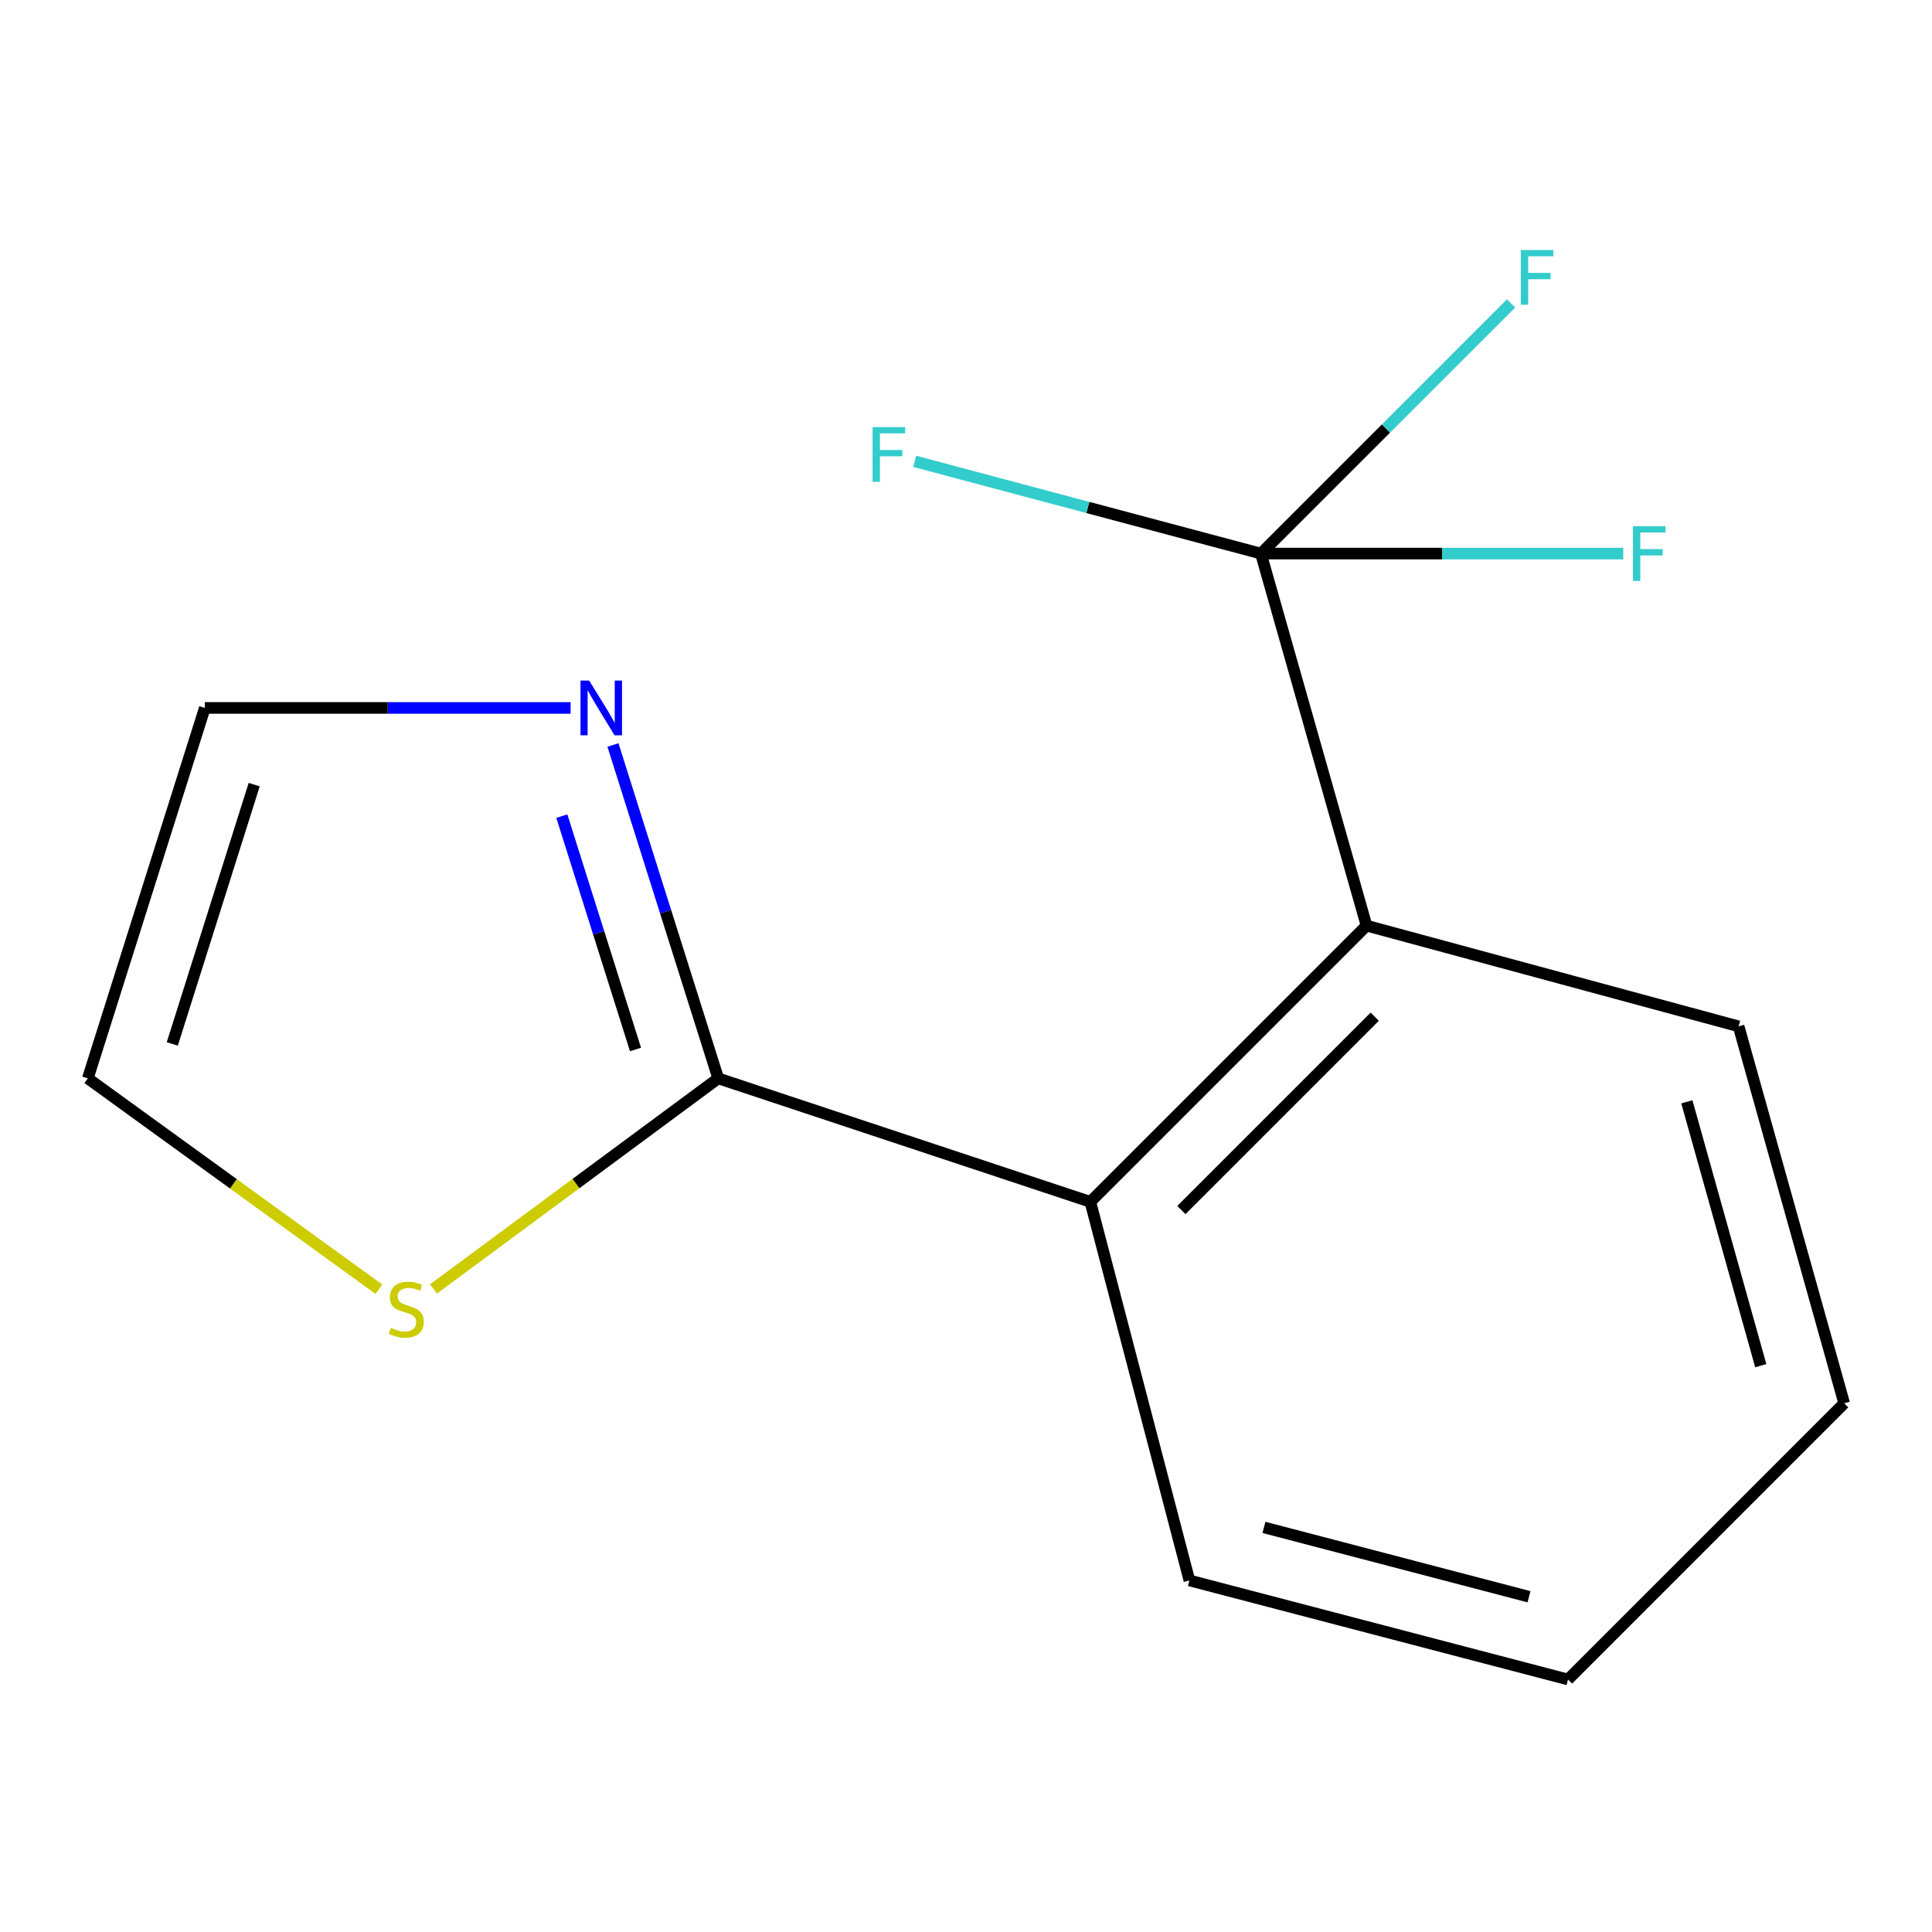 <?xml version='1.0' encoding='iso-8859-1'?>
<svg version='1.1' baseProfile='full'
              xmlns='http://www.w3.org/2000/svg'
                      xmlns:rdkit='http://www.rdkit.org/xml'
                      xmlns:xlink='http://www.w3.org/1999/xlink'
                  xml:space='preserve'
width='1000px' height='1000px' viewBox='0 0 1000 1000'>
<!-- END OF HEADER -->
<rect style='opacity:1.0;fill:#FFFFFF;stroke:none' width='1000' height='1000' x='0' y='0'> </rect>
<path class='bond-1' d='M 652.645,286.53 L 707.314,479.112' style='fill:none;fill-rule:evenodd;stroke:#000000;stroke-width:6px;stroke-linecap:butt;stroke-linejoin:miter;stroke-opacity:1' />
<path class='bond-7' d='M 652.645,286.53 L 563.055,262.665' style='fill:none;fill-rule:evenodd;stroke:#000000;stroke-width:6px;stroke-linecap:butt;stroke-linejoin:miter;stroke-opacity:1' />
<path class='bond-7' d='M 563.055,262.665 L 473.465,238.801' style='fill:none;fill-rule:evenodd;stroke:#33CCCC;stroke-width:6px;stroke-linecap:butt;stroke-linejoin:miter;stroke-opacity:1' />
<path class='bond-8' d='M 652.645,286.53 L 746.422,286.53' style='fill:none;fill-rule:evenodd;stroke:#000000;stroke-width:6px;stroke-linecap:butt;stroke-linejoin:miter;stroke-opacity:1' />
<path class='bond-8' d='M 746.422,286.53 L 840.198,286.53' style='fill:none;fill-rule:evenodd;stroke:#33CCCC;stroke-width:6px;stroke-linecap:butt;stroke-linejoin:miter;stroke-opacity:1' />
<path class='bond-9' d='M 652.645,286.53 L 717.387,221.787' style='fill:none;fill-rule:evenodd;stroke:#000000;stroke-width:6px;stroke-linecap:butt;stroke-linejoin:miter;stroke-opacity:1' />
<path class='bond-9' d='M 717.387,221.787 L 782.13,157.045' style='fill:none;fill-rule:evenodd;stroke:#33CCCC;stroke-width:6px;stroke-linecap:butt;stroke-linejoin:miter;stroke-opacity:1' />
<path class='bond-0' d='M 371.753,558.159 L 564.356,622.071' style='fill:none;fill-rule:evenodd;stroke:#000000;stroke-width:6px;stroke-linecap:butt;stroke-linejoin:miter;stroke-opacity:1' />
<path class='bond-3' d='M 371.753,558.159 L 344.511,471.885' style='fill:none;fill-rule:evenodd;stroke:#000000;stroke-width:6px;stroke-linecap:butt;stroke-linejoin:miter;stroke-opacity:1' />
<path class='bond-3' d='M 344.511,471.885 L 317.27,385.611' style='fill:none;fill-rule:evenodd;stroke:#0000FF;stroke-width:6px;stroke-linecap:butt;stroke-linejoin:miter;stroke-opacity:1' />
<path class='bond-3' d='M 328.941,543.214 L 309.872,482.822' style='fill:none;fill-rule:evenodd;stroke:#000000;stroke-width:6px;stroke-linecap:butt;stroke-linejoin:miter;stroke-opacity:1' />
<path class='bond-3' d='M 309.872,482.822 L 290.803,422.43' style='fill:none;fill-rule:evenodd;stroke:#0000FF;stroke-width:6px;stroke-linecap:butt;stroke-linejoin:miter;stroke-opacity:1' />
<path class='bond-4' d='M 371.753,558.159 L 298.071,612.649' style='fill:none;fill-rule:evenodd;stroke:#000000;stroke-width:6px;stroke-linecap:butt;stroke-linejoin:miter;stroke-opacity:1' />
<path class='bond-4' d='M 298.071,612.649 L 224.389,667.139' style='fill:none;fill-rule:evenodd;stroke:#CCCC00;stroke-width:6px;stroke-linecap:butt;stroke-linejoin:miter;stroke-opacity:1' />
<path class='bond-2' d='M 707.314,479.112 L 564.356,622.071' style='fill:none;fill-rule:evenodd;stroke:#000000;stroke-width:6px;stroke-linecap:butt;stroke-linejoin:miter;stroke-opacity:1' />
<path class='bond-2' d='M 711.556,526.241 L 611.485,626.312' style='fill:none;fill-rule:evenodd;stroke:#000000;stroke-width:6px;stroke-linecap:butt;stroke-linejoin:miter;stroke-opacity:1' />
<path class='bond-10' d='M 707.314,479.112 L 899.897,531.238' style='fill:none;fill-rule:evenodd;stroke:#000000;stroke-width:6px;stroke-linecap:butt;stroke-linejoin:miter;stroke-opacity:1' />
<path class='bond-11' d='M 564.356,622.071 L 615.634,818.023' style='fill:none;fill-rule:evenodd;stroke:#000000;stroke-width:6px;stroke-linecap:butt;stroke-linejoin:miter;stroke-opacity:1' />
<path class='bond-5' d='M 295.342,366.424 L 200.679,366.424' style='fill:none;fill-rule:evenodd;stroke:#0000FF;stroke-width:6px;stroke-linecap:butt;stroke-linejoin:miter;stroke-opacity:1' />
<path class='bond-5' d='M 200.679,366.424 L 106.016,366.424' style='fill:none;fill-rule:evenodd;stroke:#000000;stroke-width:6px;stroke-linecap:butt;stroke-linejoin:miter;stroke-opacity:1' />
<path class='bond-6' d='M 196.12,667.303 L 120.787,612.731' style='fill:none;fill-rule:evenodd;stroke:#CCCC00;stroke-width:6px;stroke-linecap:butt;stroke-linejoin:miter;stroke-opacity:1' />
<path class='bond-6' d='M 120.787,612.731 L 45.455,558.159' style='fill:none;fill-rule:evenodd;stroke:#000000;stroke-width:6px;stroke-linecap:butt;stroke-linejoin:miter;stroke-opacity:1' />
<path class='bond-15' d='M 106.016,366.424 L 45.455,558.159' style='fill:none;fill-rule:evenodd;stroke:#000000;stroke-width:6px;stroke-linecap:butt;stroke-linejoin:miter;stroke-opacity:1' />
<path class='bond-15' d='M 131.57,406.125 L 89.177,540.34' style='fill:none;fill-rule:evenodd;stroke:#000000;stroke-width:6px;stroke-linecap:butt;stroke-linejoin:miter;stroke-opacity:1' />
<path class='bond-13' d='M 899.897,531.238 L 954.545,726.343' style='fill:none;fill-rule:evenodd;stroke:#000000;stroke-width:6px;stroke-linecap:butt;stroke-linejoin:miter;stroke-opacity:1' />
<path class='bond-13' d='M 873.115,570.301 L 911.369,706.875' style='fill:none;fill-rule:evenodd;stroke:#000000;stroke-width:6px;stroke-linecap:butt;stroke-linejoin:miter;stroke-opacity:1' />
<path class='bond-14' d='M 615.634,818.023 L 811.607,869.302' style='fill:none;fill-rule:evenodd;stroke:#000000;stroke-width:6px;stroke-linecap:butt;stroke-linejoin:miter;stroke-opacity:1' />
<path class='bond-14' d='M 654.225,790.573 L 791.406,826.468' style='fill:none;fill-rule:evenodd;stroke:#000000;stroke-width:6px;stroke-linecap:butt;stroke-linejoin:miter;stroke-opacity:1' />
<path class='bond-12' d='M 811.607,869.302 L 954.545,726.343' style='fill:none;fill-rule:evenodd;stroke:#000000;stroke-width:6px;stroke-linecap:butt;stroke-linejoin:miter;stroke-opacity:1' />
<path  class='atom-4' d='M 304.951 352.264
L 314.231 367.264
Q 315.151 368.744, 316.631 371.424
Q 318.111 374.104, 318.191 374.264
L 318.191 352.264
L 321.951 352.264
L 321.951 380.584
L 318.071 380.584
L 308.111 364.184
Q 306.951 362.264, 305.711 360.064
Q 304.511 357.864, 304.151 357.184
L 304.151 380.584
L 300.471 380.584
L 300.471 352.264
L 304.951 352.264
' fill='#0000FF'/>
<path  class='atom-5' d='M 202.289 687.287
Q 202.609 687.407, 203.929 687.967
Q 205.249 688.527, 206.689 688.887
Q 208.169 689.207, 209.609 689.207
Q 212.289 689.207, 213.849 687.927
Q 215.409 686.607, 215.409 684.327
Q 215.409 682.767, 214.609 681.807
Q 213.849 680.847, 212.649 680.327
Q 211.449 679.807, 209.449 679.207
Q 206.929 678.447, 205.409 677.727
Q 203.929 677.007, 202.849 675.487
Q 201.809 673.967, 201.809 671.407
Q 201.809 667.847, 204.209 665.647
Q 206.649 663.447, 211.449 663.447
Q 214.729 663.447, 218.449 665.007
L 217.529 668.087
Q 214.129 666.687, 211.569 666.687
Q 208.809 666.687, 207.289 667.847
Q 205.769 668.967, 205.809 670.927
Q 205.809 672.447, 206.569 673.367
Q 207.369 674.287, 208.489 674.807
Q 209.649 675.327, 211.569 675.927
Q 214.129 676.727, 215.649 677.527
Q 217.169 678.327, 218.249 679.967
Q 219.369 681.567, 219.369 684.327
Q 219.369 688.247, 216.729 690.367
Q 214.129 692.447, 209.769 692.447
Q 207.249 692.447, 205.329 691.887
Q 203.449 691.367, 201.209 690.447
L 202.289 687.287
' fill='#CCCC00'/>
<path  class='atom-8' d='M 451.643 221.071
L 468.483 221.071
L 468.483 224.311
L 455.443 224.311
L 455.443 232.911
L 467.043 232.911
L 467.043 236.191
L 455.443 236.191
L 455.443 249.391
L 451.643 249.391
L 451.643 221.071
' fill='#33CCCC'/>
<path  class='atom-9' d='M 845.223 272.37
L 862.063 272.37
L 862.063 275.61
L 849.023 275.61
L 849.023 284.21
L 860.623 284.21
L 860.623 287.49
L 849.023 287.49
L 849.023 300.69
L 845.223 300.69
L 845.223 272.37
' fill='#33CCCC'/>
<path  class='atom-10' d='M 787.184 129.411
L 804.024 129.411
L 804.024 132.651
L 790.984 132.651
L 790.984 141.251
L 802.584 141.251
L 802.584 144.531
L 790.984 144.531
L 790.984 157.731
L 787.184 157.731
L 787.184 129.411
' fill='#33CCCC'/>
</svg>
